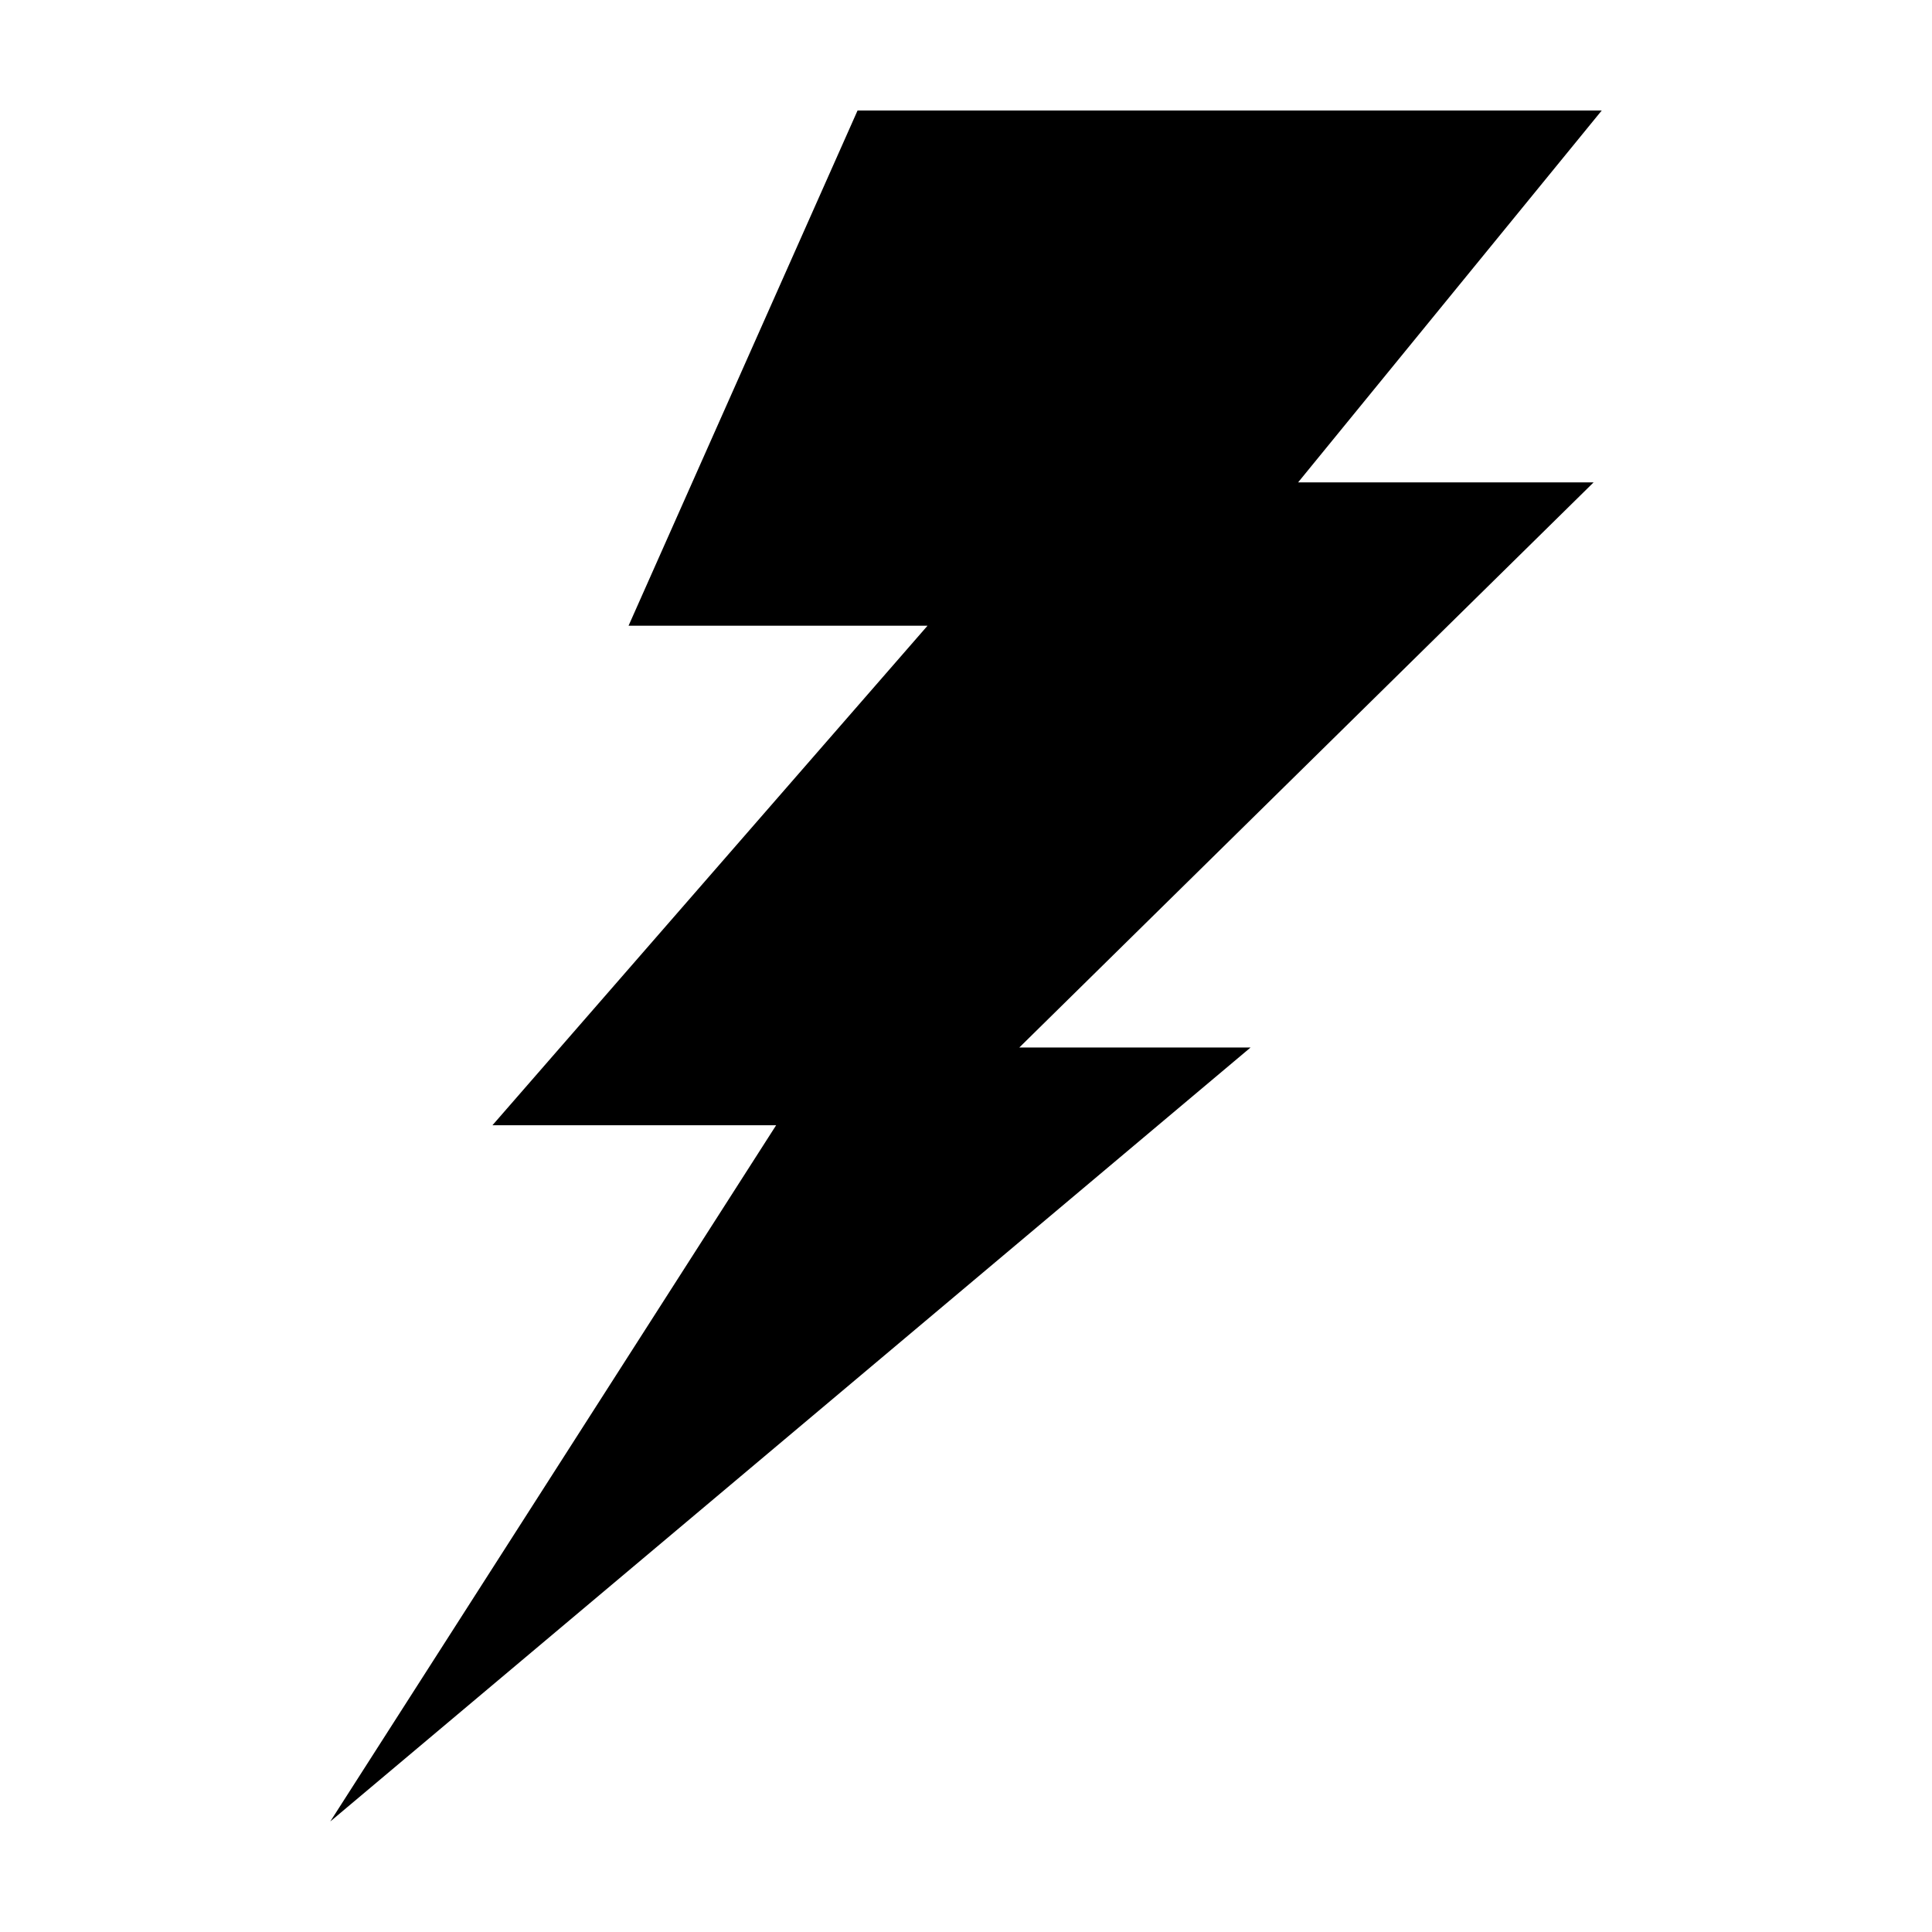 <?xml version="1.0" encoding="UTF-8"?>
<!-- Uploaded to: SVG Repo, www.svgrepo.com, Generator: SVG Repo Mixer Tools -->
<svg fill="#000000" width="800px" height="800px" version="1.1" viewBox="144 144 512 512" xmlns="http://www.w3.org/2000/svg">
 <path d="m371.26 173.29-60.684 136.53h79.23l-115.3 132.38h75.18l-118.16 184.51 243.89-205.11h-61.289l152.19-149.76h-78.309l80.469-98.555z"/>
</svg>